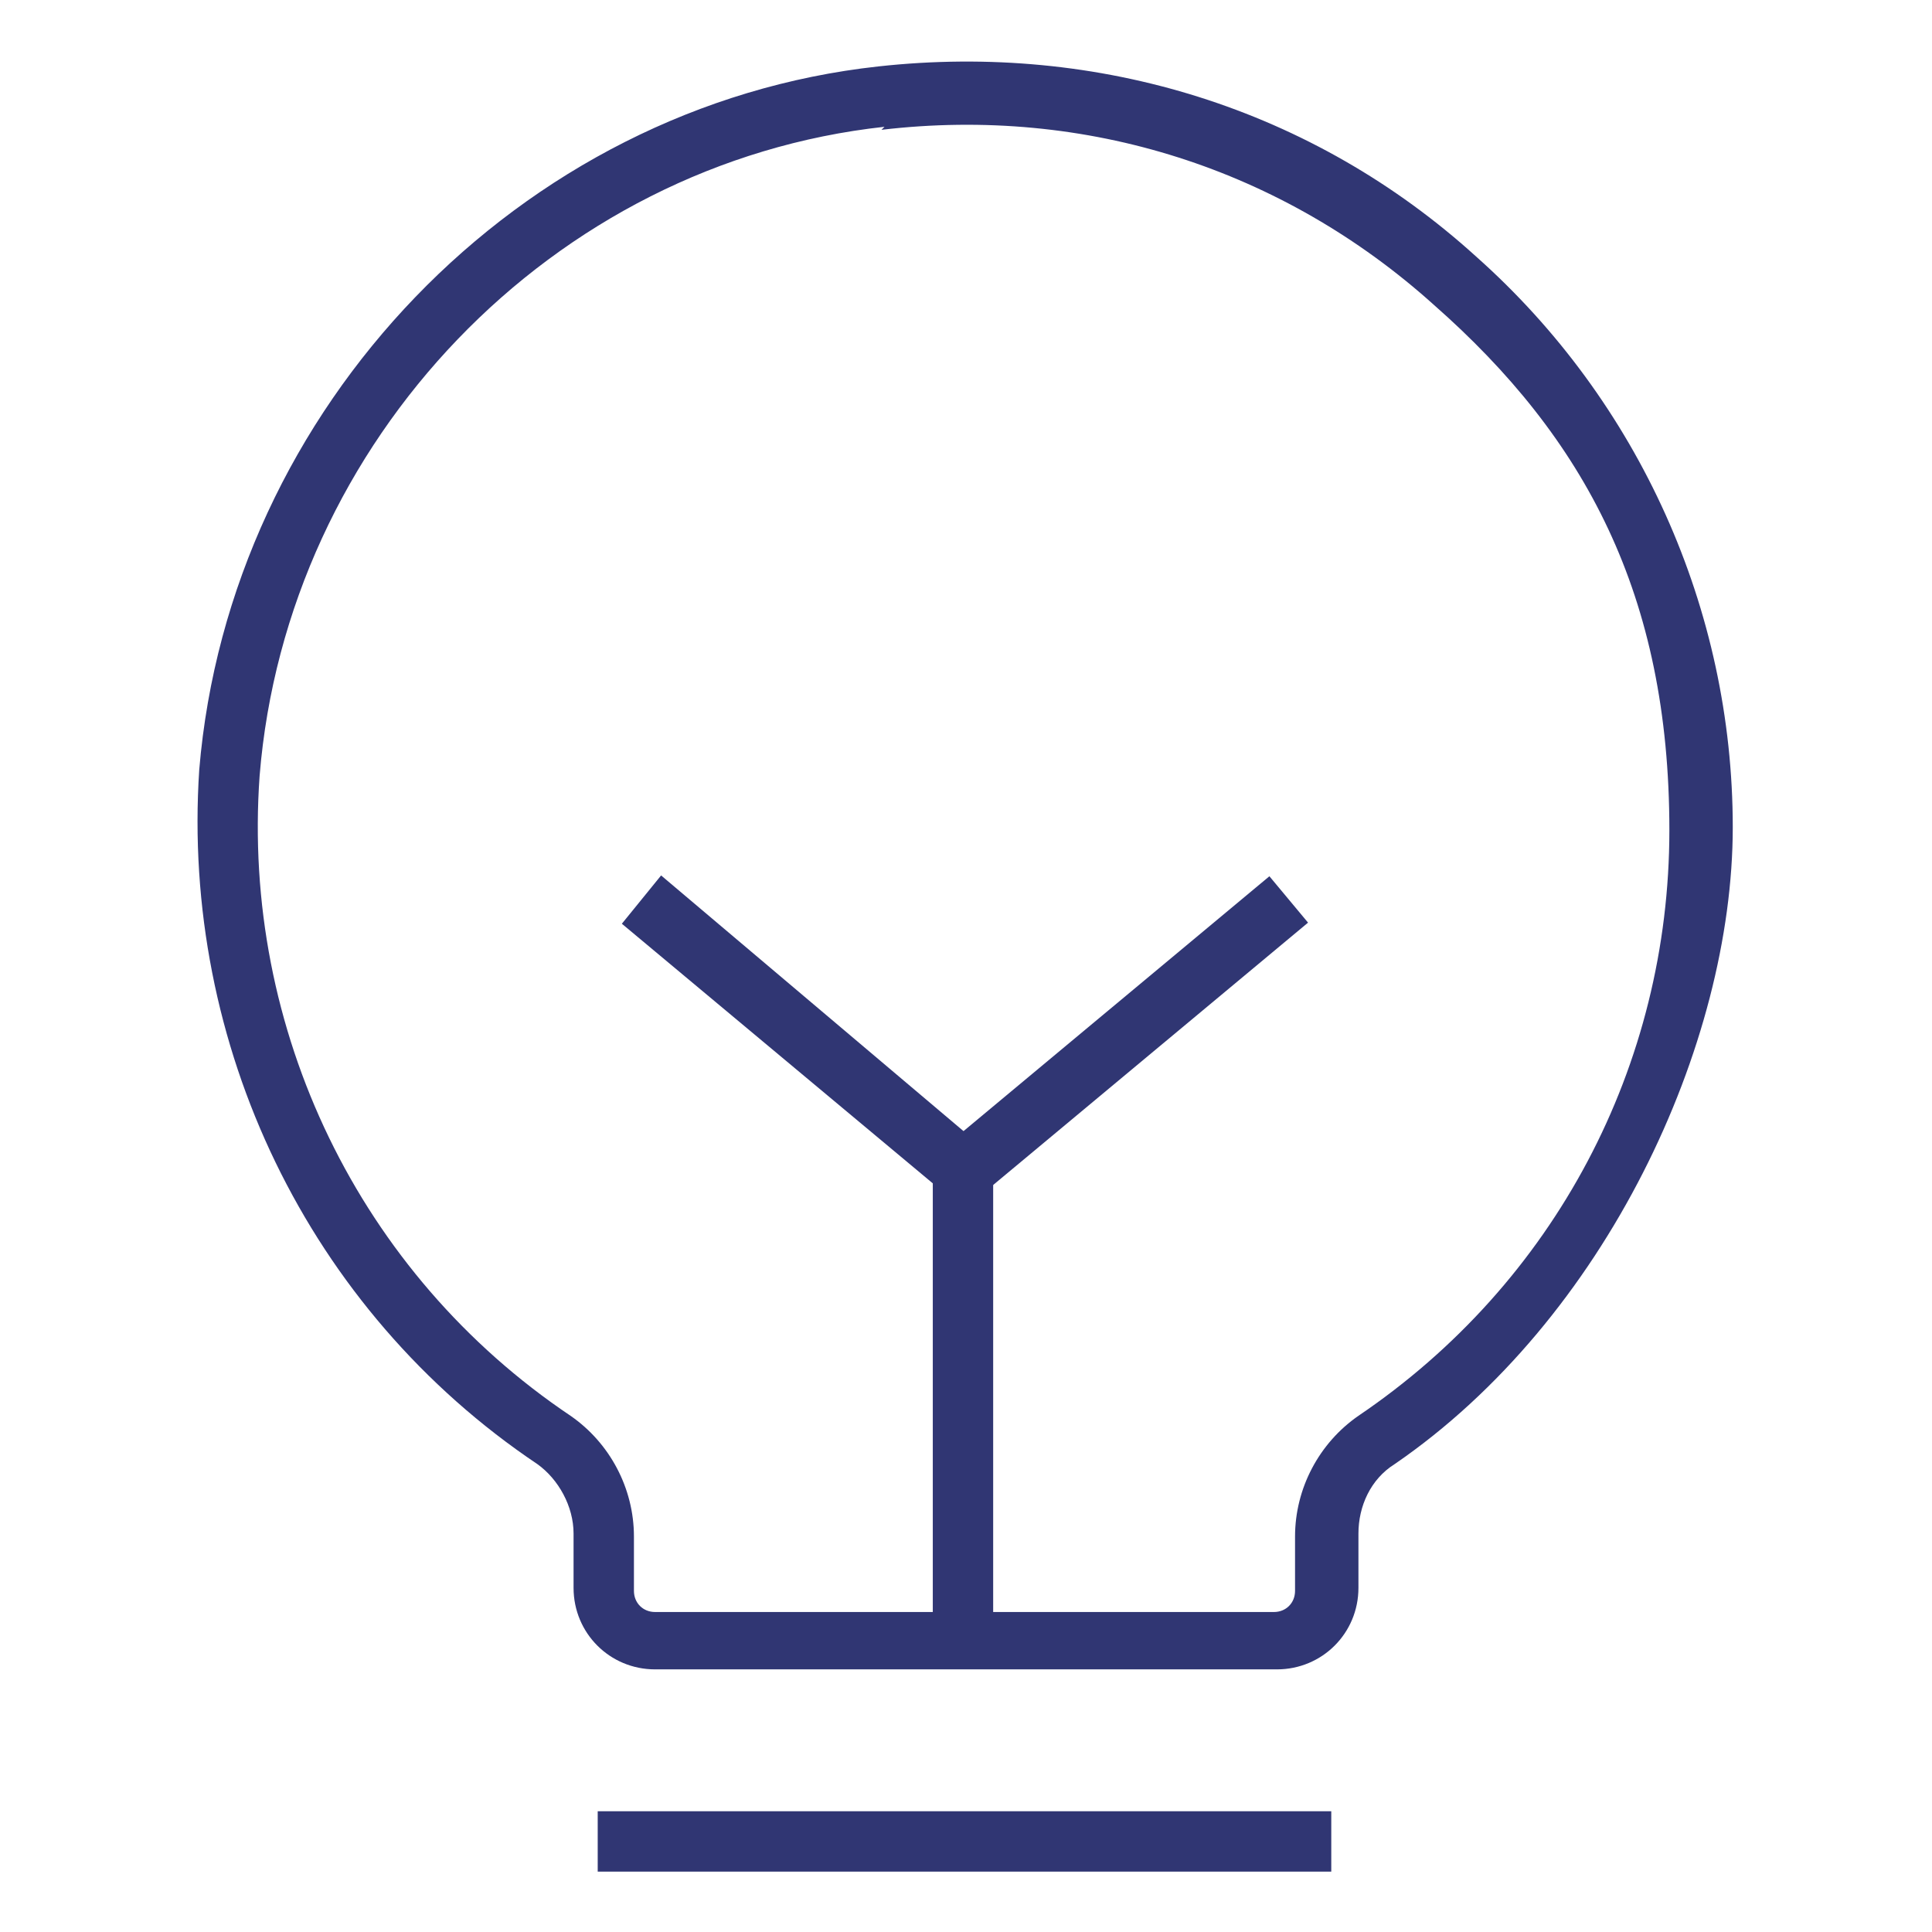 <?xml version="1.0" encoding="UTF-8"?>
<svg id="Layer_1" xmlns="http://www.w3.org/2000/svg" version="1.1" viewBox="0 0 64 64">
  <!-- Generator: Adobe Illustrator 29.4.0, SVG Export Plug-In . SVG Version: 2.1.0 Build 152)  -->
  <defs>
    <style>
      .st0 {
        fill: #303673;
      }
    </style>
  </defs>
  <path class="st0" d="M42.2,55.3h-20.5c-1.5,0-2.7-1.2-2.7-2.7v-1.8c0-.9-.5-1.8-1.2-2.3-7.6-5.1-11.8-13.9-11.2-23C7.6,13.5,17.2,3.5,29.1,2.2h0c7.3-.8,14.4,1.4,19.8,6.3,5.4,4.8,8.5,11.7,8.5,18.9s-4.2,16.3-11.2,21.1c-.8.5-1.2,1.4-1.2,2.3v1.8c0,1.5-1.2,2.7-2.7,2.7ZM29.3,4.2c-11,1.2-19.8,10.4-20.7,21.5-.6,8.4,3.3,16.5,10.3,21.2,1.3.9,2.1,2.4,2.1,4v1.8c0,.4.3.7.7.7h20.5c.4,0,.7-.3.7-.7v-1.8c0-1.6.8-3.1,2.1-4,6.5-4.4,10.3-11.6,10.3-19.4s-2.8-13-7.8-17.4c-5-4.5-11.5-6.6-18.3-5.8h0Z"/>
  <rect class="st0" x="19.8" y="60" width="24.3" height="2"/>
  <polygon class="st0" points="32.9 54.3 30.9 54.3 30.9 39.2 20.6 30.6 21.9 29 32.9 38.3 32.9 54.3"/>
  <rect class="st0" x="30.3" y="33.3" width="14" height="2" transform="translate(-13.3 31.8) rotate(-39.8)"/>
</svg>